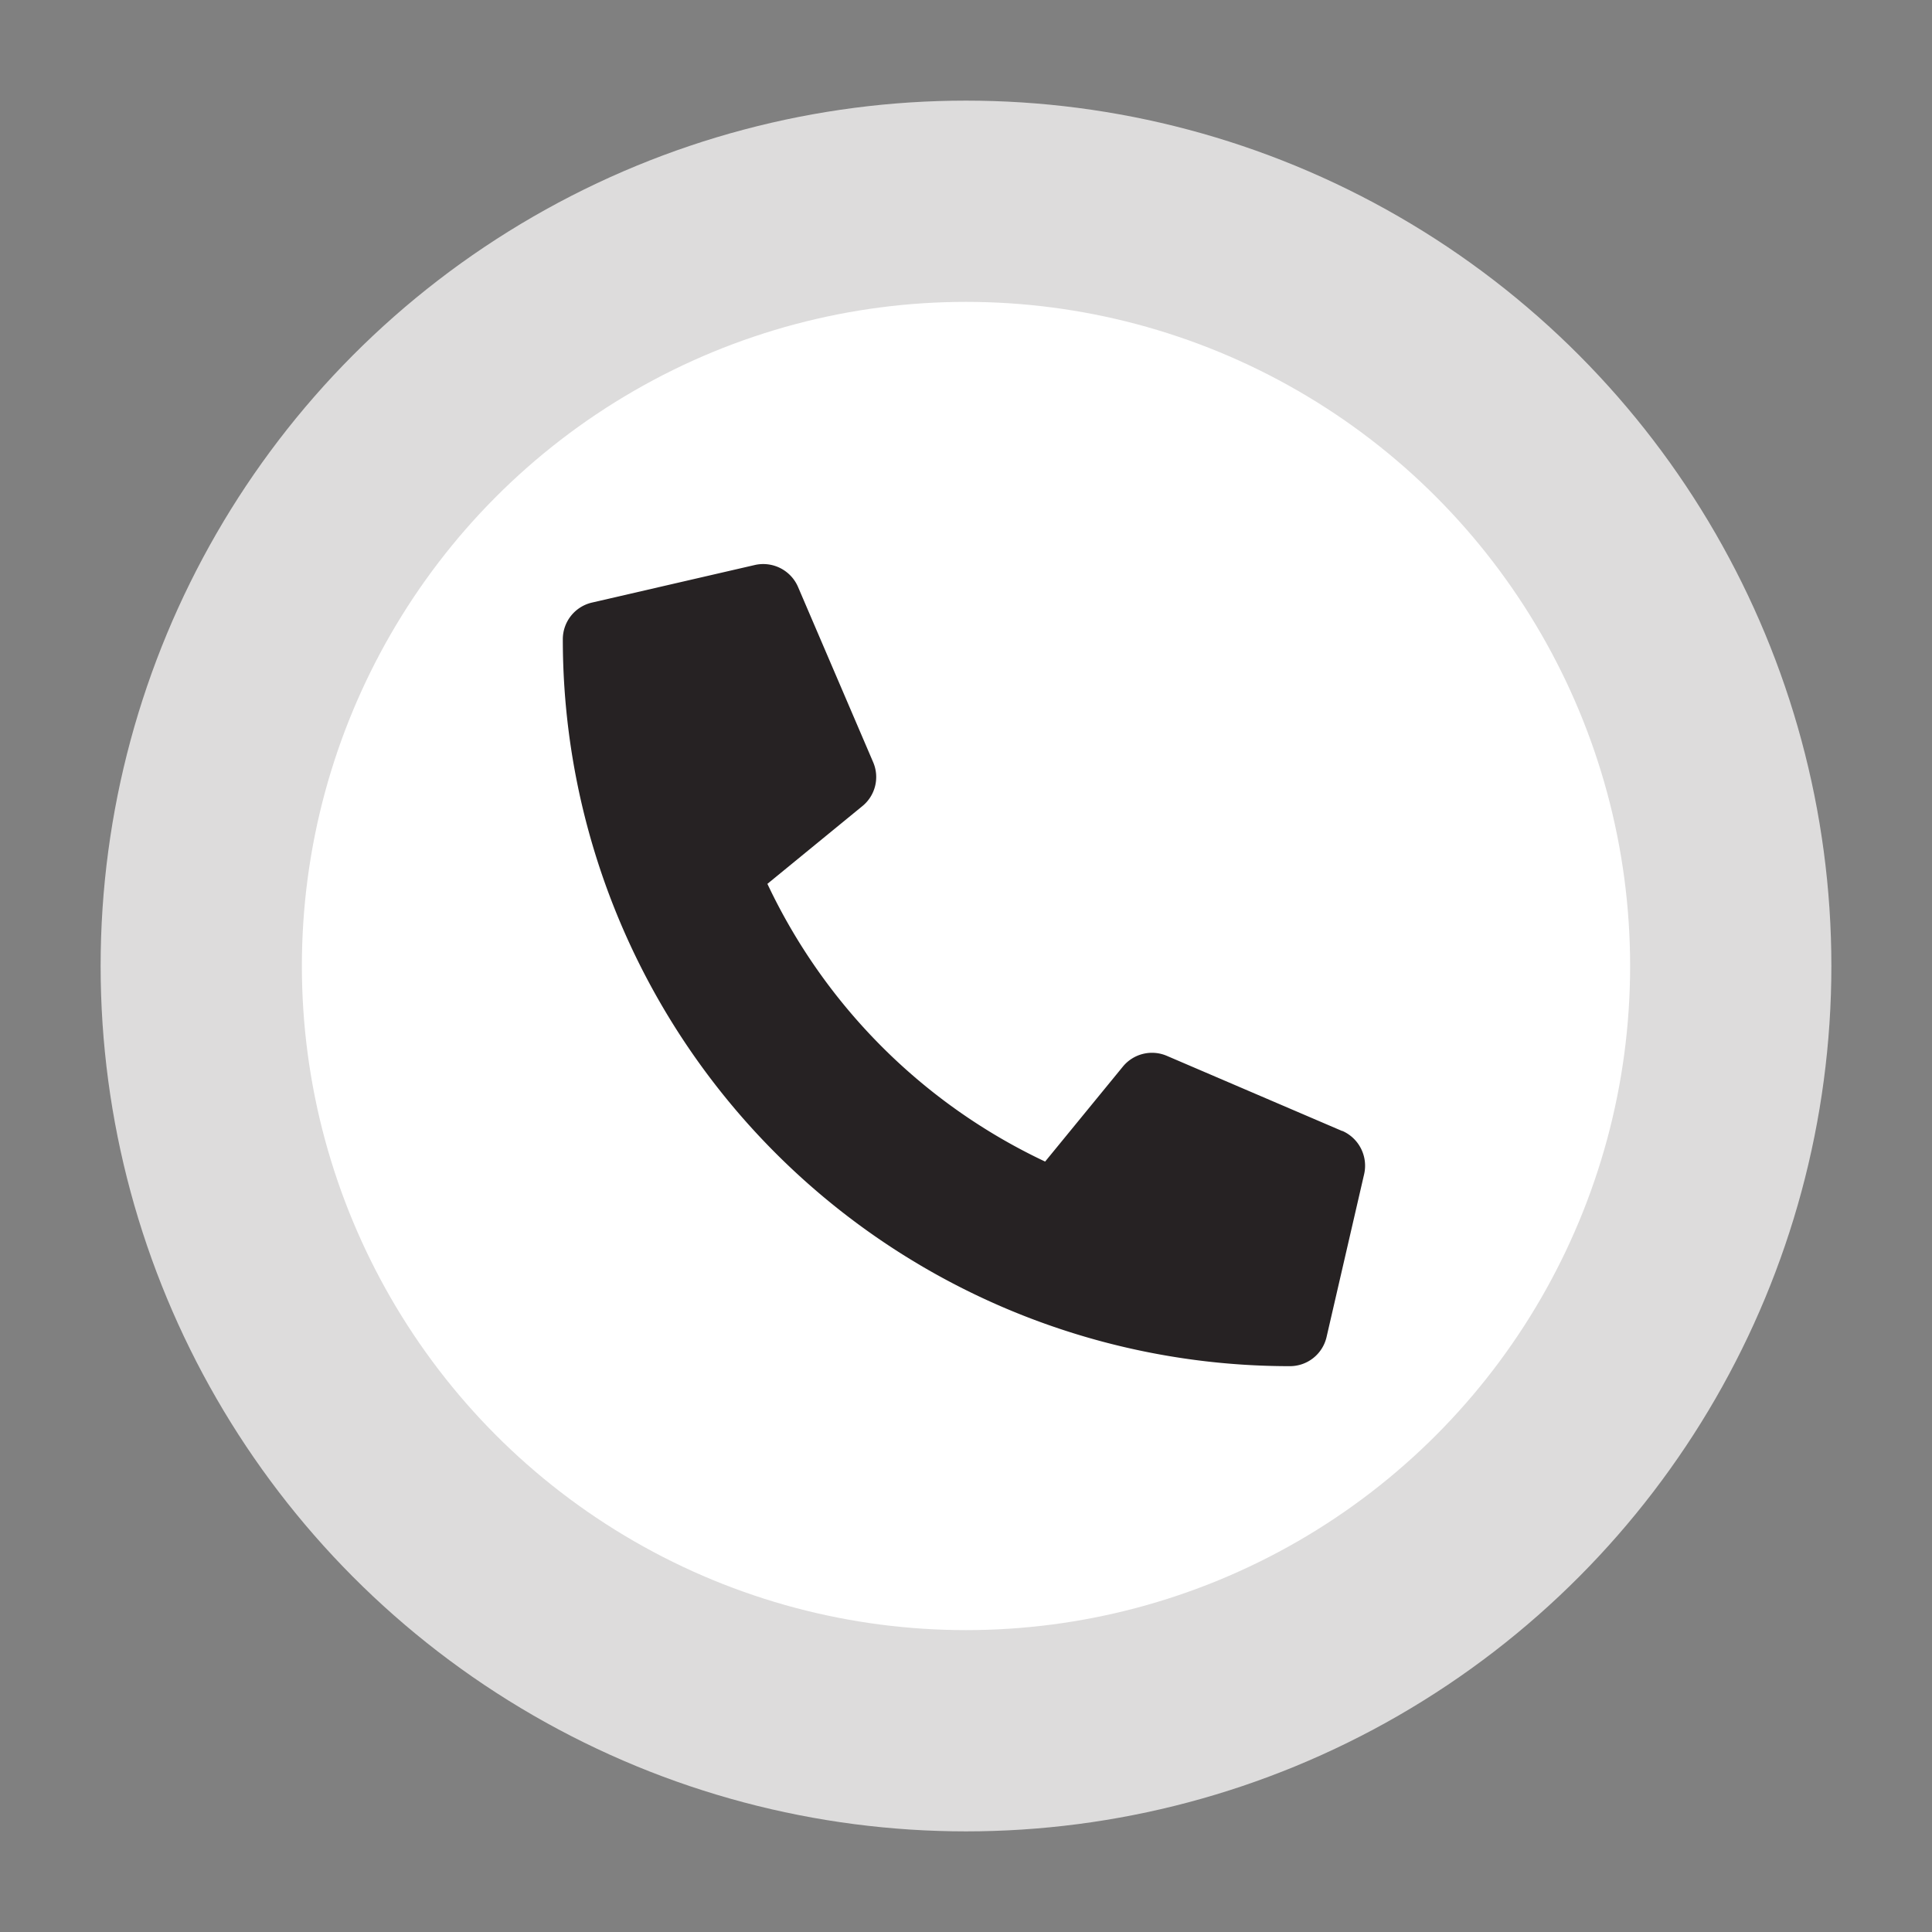 <svg xmlns="http://www.w3.org/2000/svg" width="48" height="48" viewBox="0 0 48 48">
  <rect x="0" y="0" width="48" height="48" fill="#808080" stroke="none"/>
  <defs>
    <style>
      .cls-1 {
        fill: #fff;
        stroke: #dddcdc;
        stroke-linejoin: round;
        stroke-width: 5px;
      }

      .cls-2 {
        fill: #262223;
        fill-rule: evenodd;
      }
    </style>
  </defs>
  <circle class="cls-1" cx="24" cy="24" r="19"/>
  <path id="Shape_8_copy" data-name="Shape 8 copy" class="cls-2" d="M33.347,28.1l-4.36-1.869a0.935,0.935,0,0,0-1.09.269l-1.931,2.359a14.429,14.429,0,0,1-6.9-6.9l2.359-1.931a0.932,0.932,0,0,0,.269-1.09l-1.869-4.36a0.941,0.941,0,0,0-1.07-.541l-4.048.934a0.935,0.935,0,0,0-.724.911A18.06,18.06,0,0,0,32.047,33.942a0.934,0.934,0,0,0,.911-0.724l0.934-4.048a0.944,0.944,0,0,0-.545-1.074h0Z"/>
</svg>
